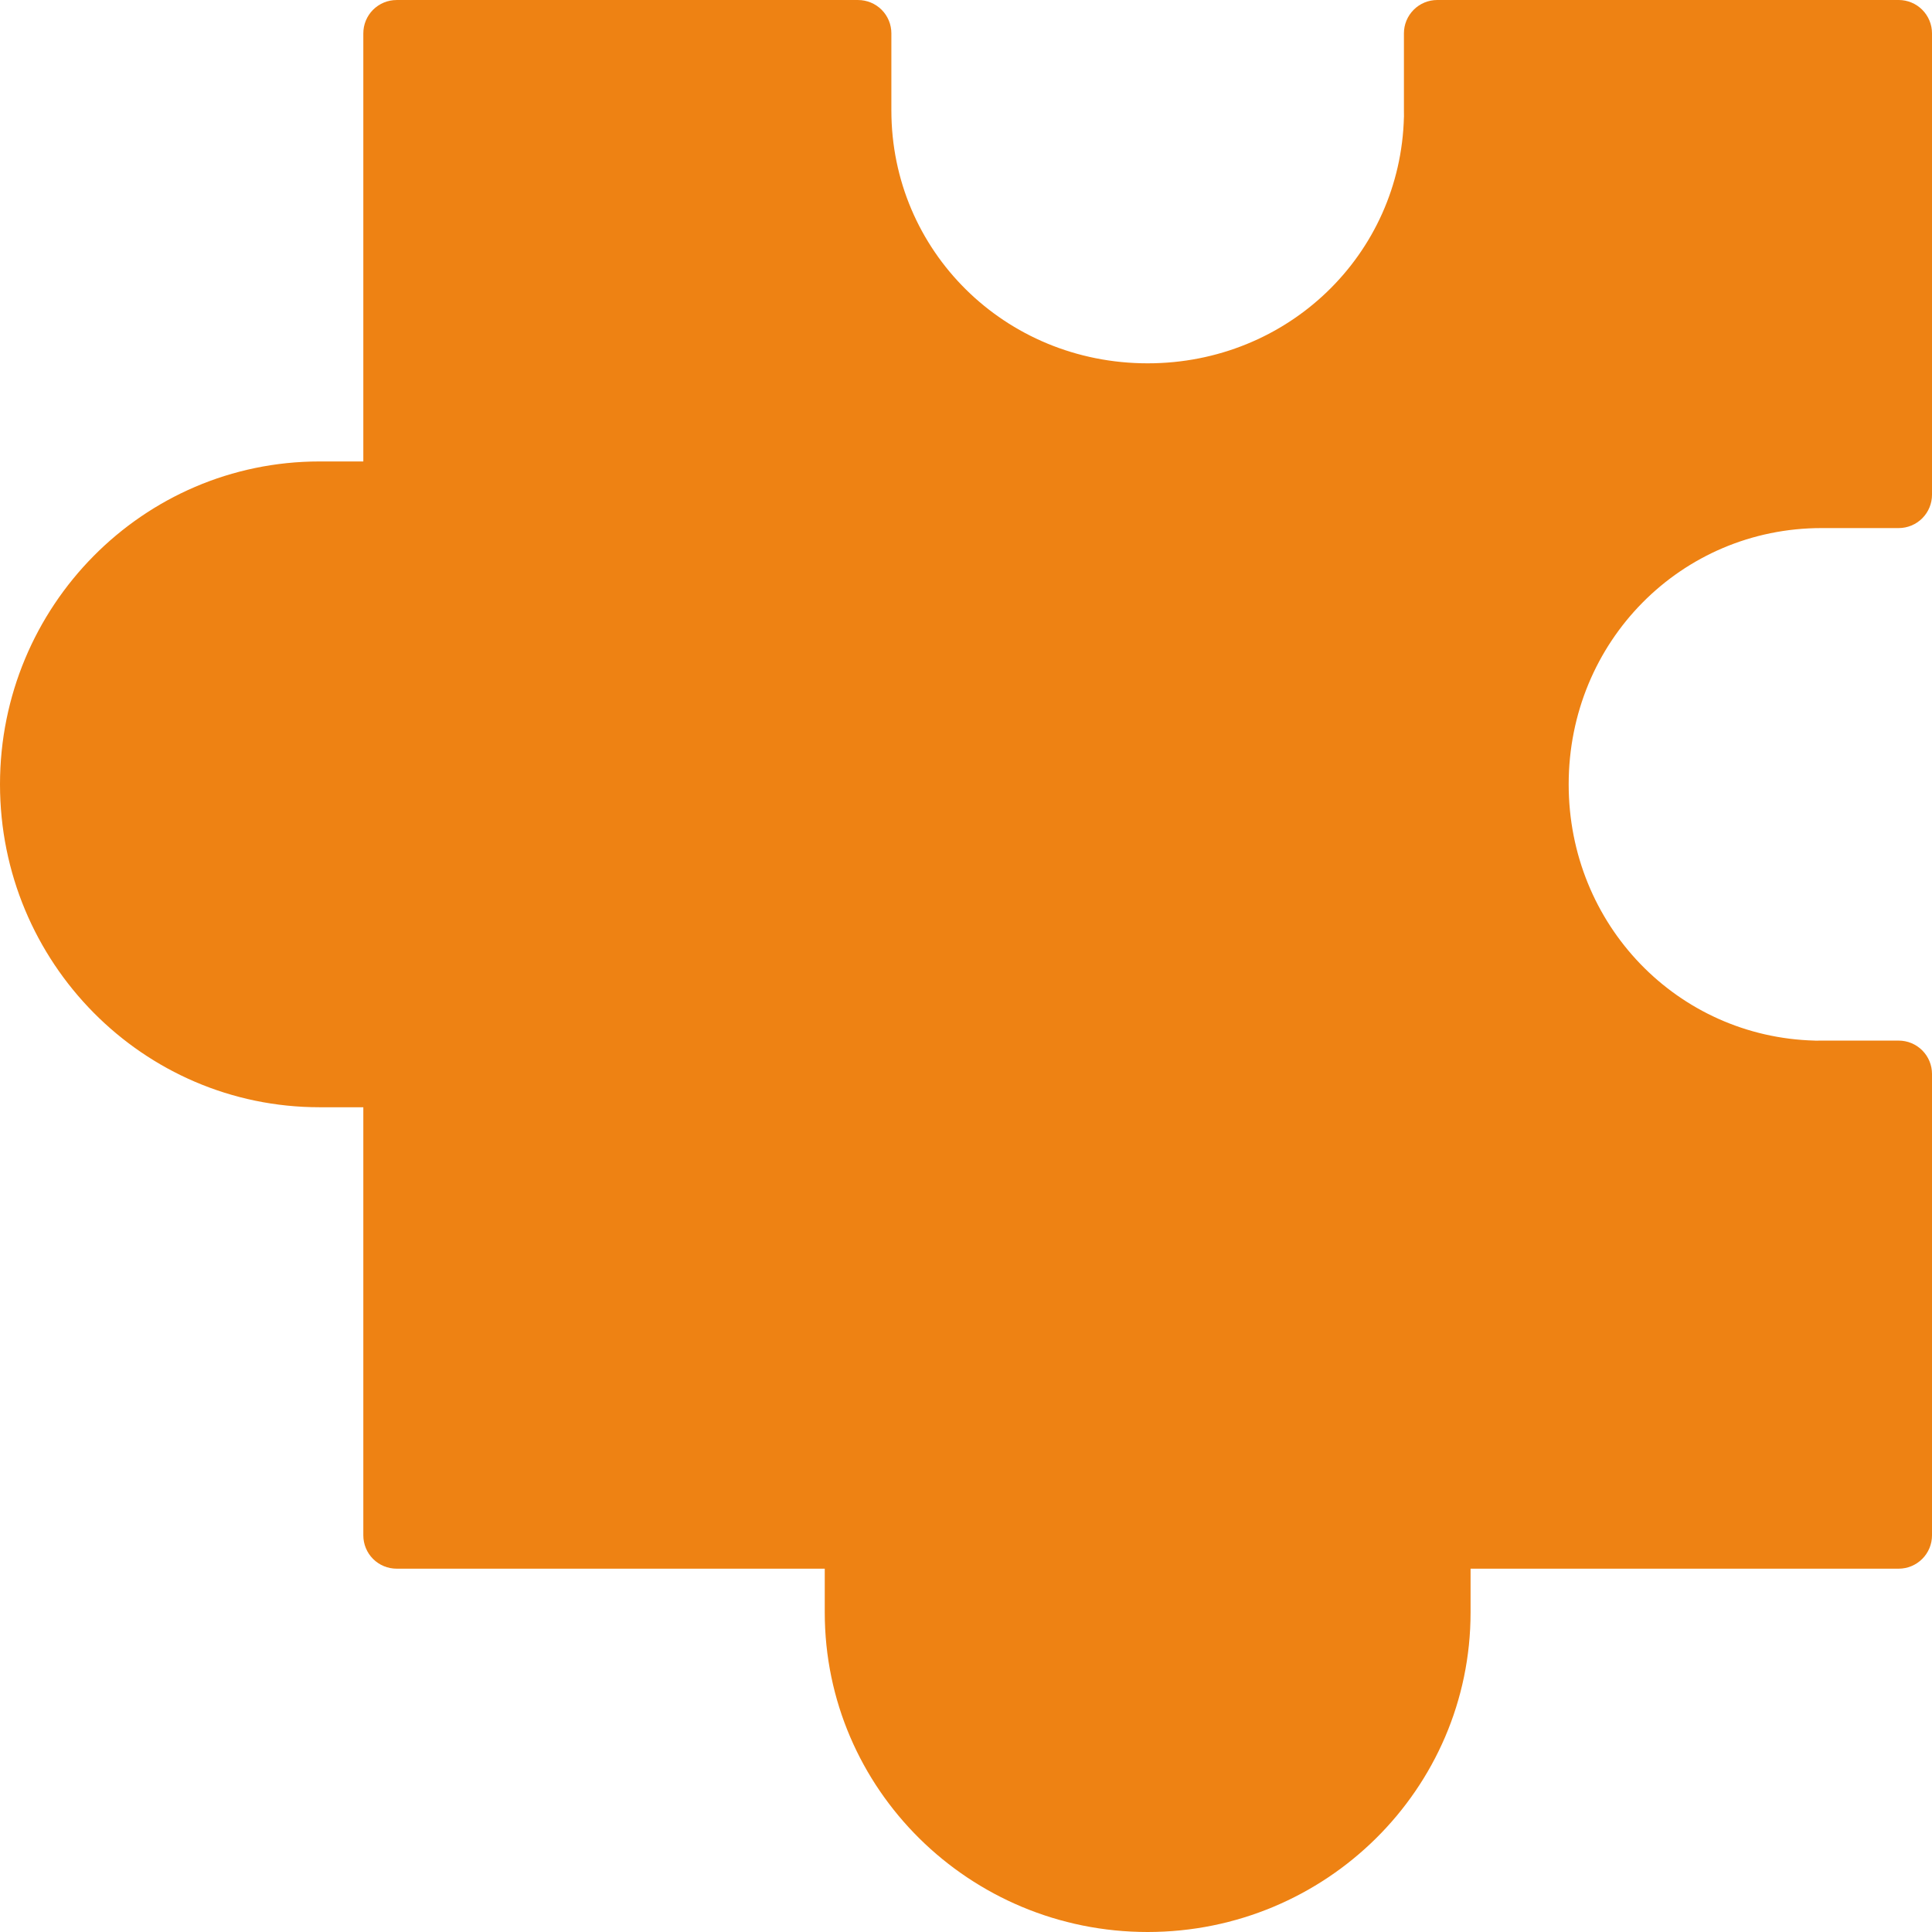 <svg width="91" height="91" viewBox="0 0 91 91" fill="none" xmlns="http://www.w3.org/2000/svg">
<path fill-rule="evenodd" clip-rule="evenodd" d="M54.056 91C45.665 91 38.847 84.267 38.847 75.948V73.887L18.682 73.887C18.265 73.887 17.866 73.722 17.572 73.428C17.278 73.134 17.113 72.734 17.113 72.318L17.113 52.153H15.052C6.733 52.153 0 45.335 0 36.944C0 28.553 6.733 21.735 15.052 21.735H17.113L17.113 1.57C17.113 1.364 17.153 1.16 17.232 0.969C17.311 0.779 17.426 0.606 17.572 0.46C17.718 0.315 17.891 0.199 18.081 0.12C18.271 0.041 18.476 0.001 18.682 0.001L40.416 0.001C40.832 0.001 41.231 0.166 41.526 0.46C41.82 0.755 41.985 1.154 41.985 1.57L41.985 5.2C41.985 11.815 47.33 17.113 54.056 17.113C60.678 17.113 65.963 11.982 66.127 5.516L66.129 5.493C66.13 5.463 66.127 5.358 66.127 5.199L66.127 1.569C66.127 1.153 66.293 0.754 66.587 0.46C66.881 0.165 67.28 7.72644e-05 67.696 9.45366e-07L89.431 9.45366e-07C89.847 7.72644e-05 90.246 0.165 90.54 0.46C90.834 0.754 91 1.153 91 1.569L91 23.304C91 23.72 90.834 24.119 90.54 24.413C90.246 24.707 89.847 24.873 89.431 24.873L85.801 24.873C79.186 24.873 73.887 30.217 73.887 36.943C73.887 43.565 79.019 48.85 85.484 49.014L85.508 49.016C85.537 49.017 85.642 49.014 85.801 49.014L89.431 49.014C89.847 49.014 90.246 49.179 90.54 49.474C90.835 49.768 91 50.167 91 50.583L91 72.318C91 72.734 90.835 73.133 90.54 73.427C90.246 73.721 89.847 73.887 89.431 73.887L69.266 73.887V75.947C69.266 84.266 62.446 90.999 54.056 91Z" fill="#EE8213"/>
</svg>
